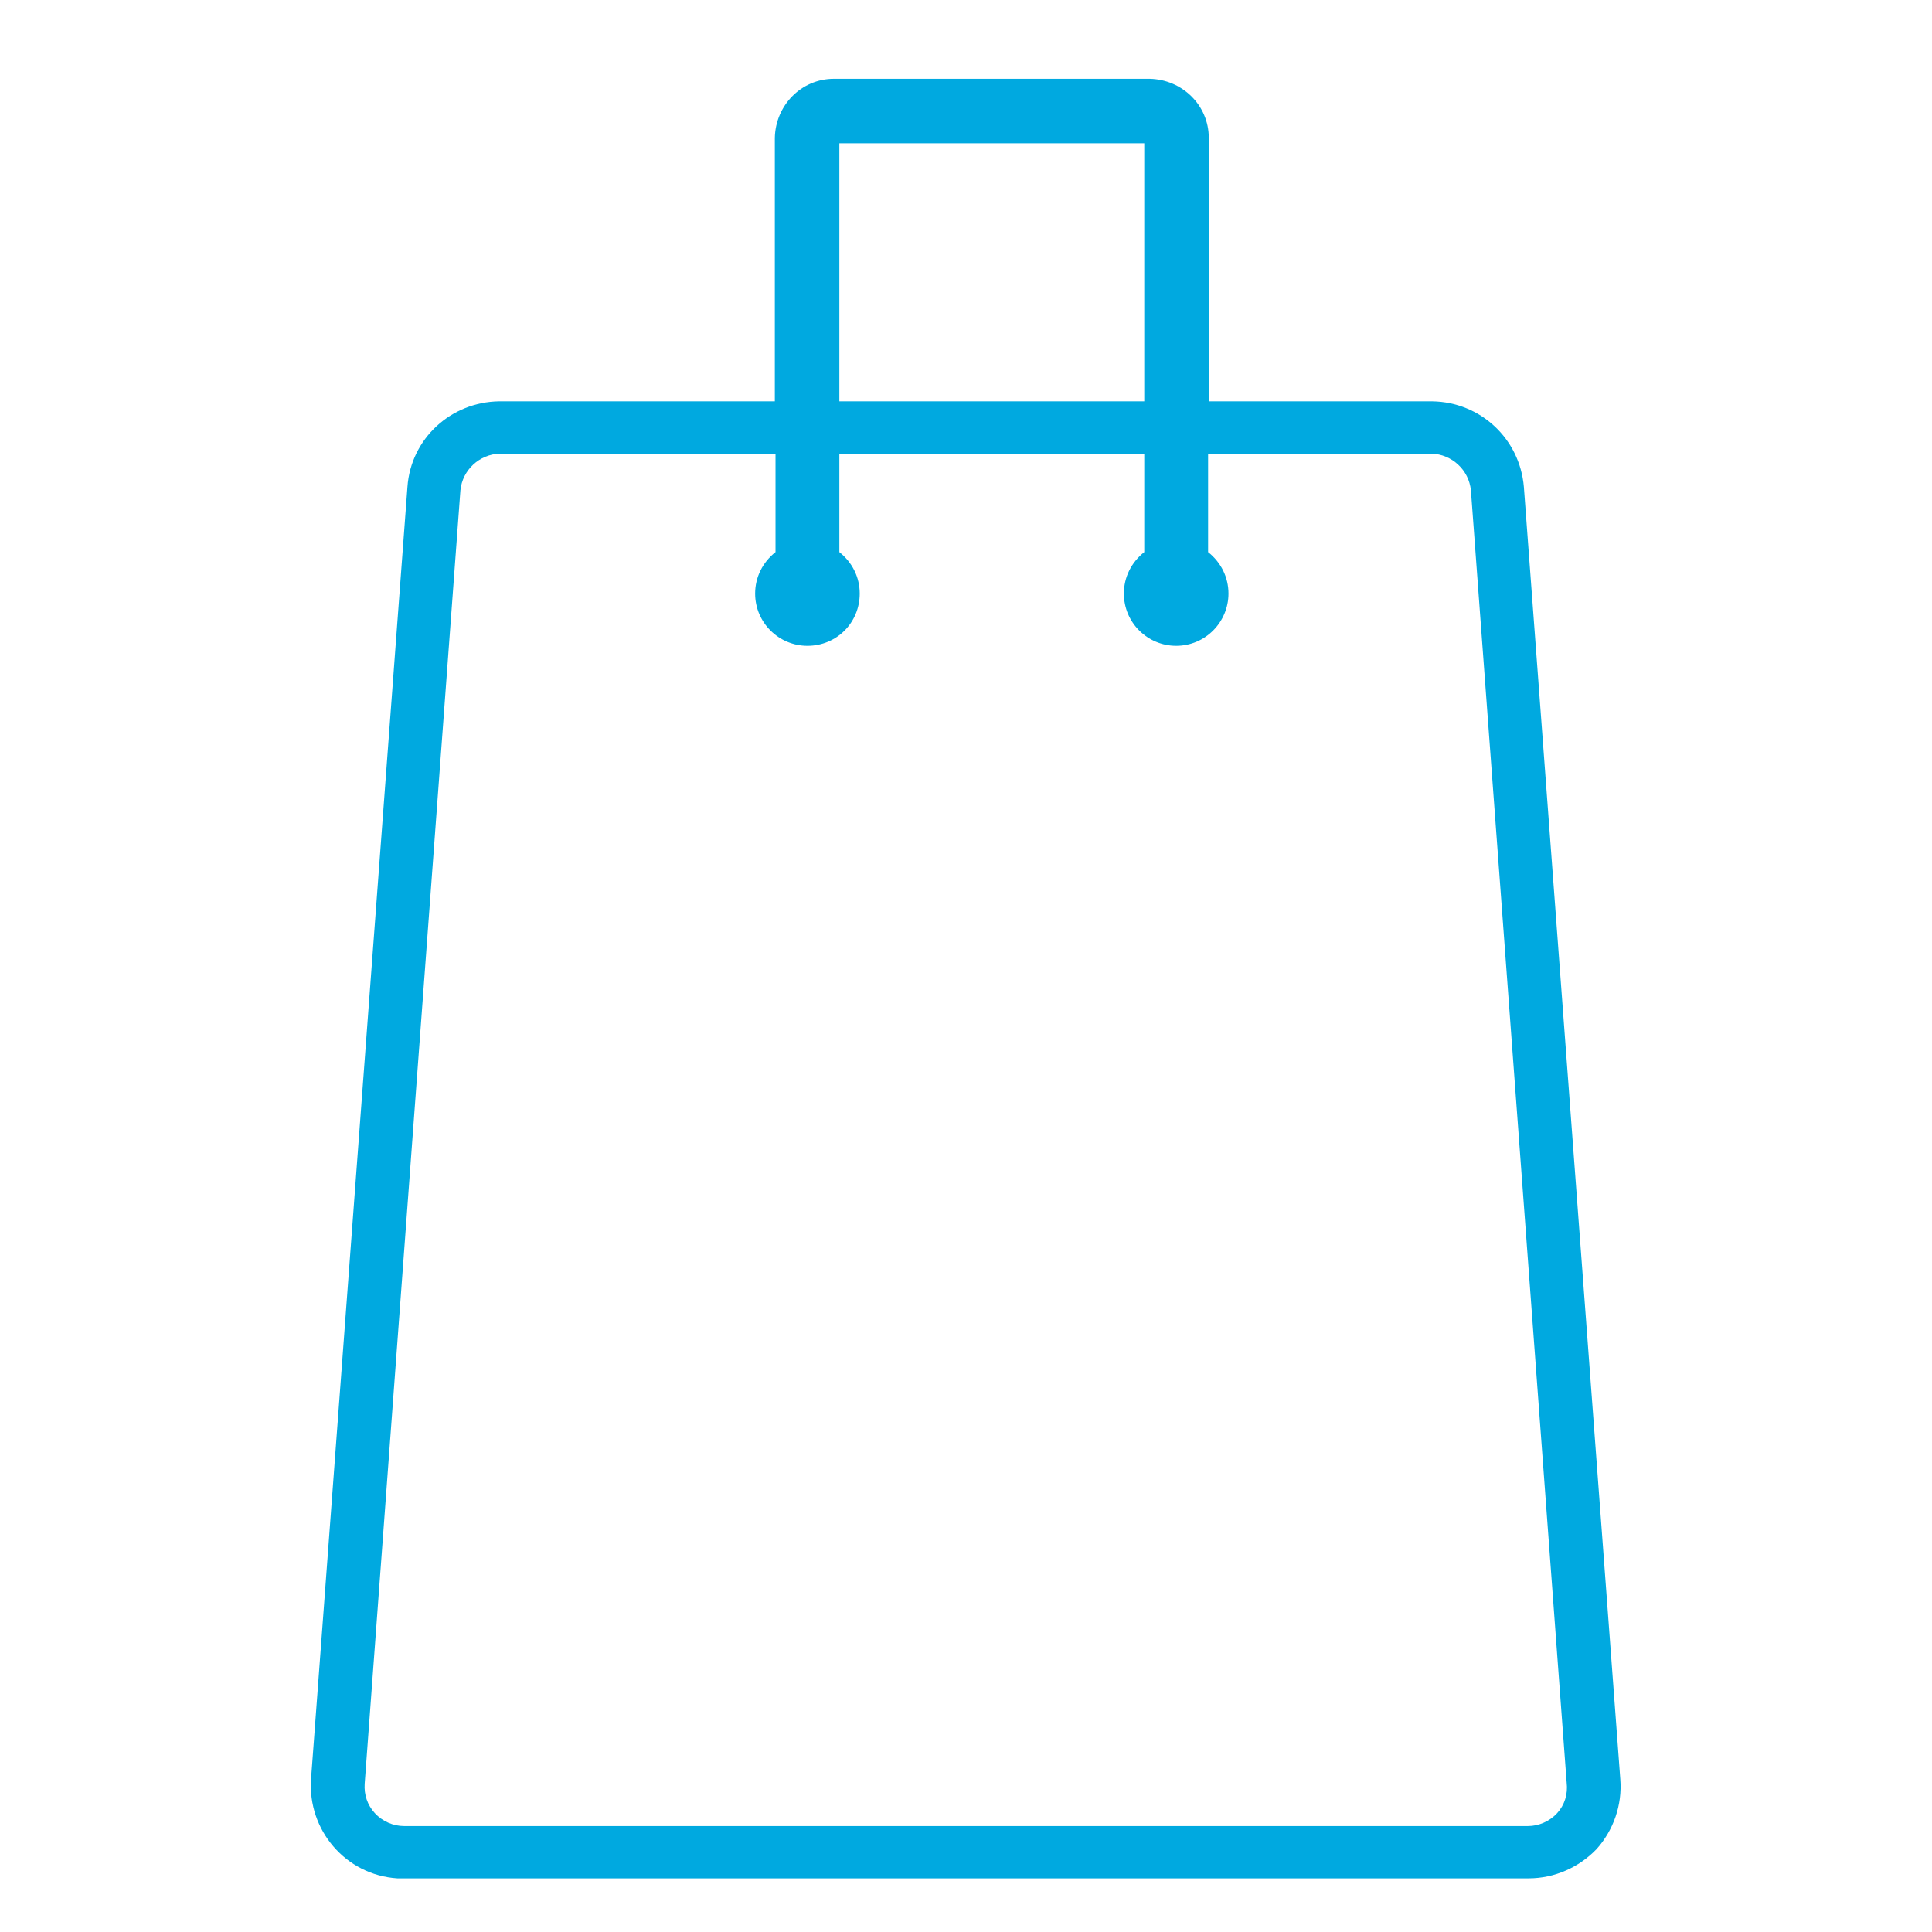 <?xml version="1.0" encoding="utf-8"?>
<!-- Generator: Adobe Illustrator 19.0.0, SVG Export Plug-In . SVG Version: 6.00 Build 0)  -->
<svg version="1.1" id="Capa_1" xmlns="http://www.w3.org/2000/svg" xmlns:xlink="http://www.w3.org/1999/xlink" x="0px" y="0px"
	 viewBox="-571.5 93.3 284.5 284.5" style="enable-background:new -571.5 93.3 284.5 284.5;" xml:space="preserve">
<style type="text/css">
	.st0{fill:#00A9E0;}
</style>
<path id="Path_2692" class="st0" d="M-332.9,355.3L-347.1,165c-0.6-7.1-6.4-12.5-13.5-12.6h-32.9v-38.8c0-4.8-3.9-8.6-8.7-8.7h-46.5
	c-4.8,0-8.6,3.9-8.7,8.7v38.8h-40.6c-7.1,0.1-13,5.5-13.5,12.6l-14.2,190.3c-0.5,7.5,5.1,14.1,12.7,14.6c0.3,0,0.7,0,1,0h165.6
	c3.8,0,7.4-1.6,10-4.3C-333.9,362.8-332.6,359.1-332.9,355.3z M-447.9,114.4h44.9v38h-44.9L-447.9,114.4z M-342.2,360.3
	c-1.1,1.2-2.7,1.9-4.3,1.9H-512c-1.6,0-3.2-0.7-4.3-1.9c-1.1-1.2-1.6-2.7-1.5-4.3l14.1-190.5c0.3-3,2.8-5.3,5.8-5.4h40.6v14.5
	c-1.9,1.5-3,3.7-3,6.1c0,4.3,3.5,7.7,7.7,7.7c0,0,0,0,0,0c4.3,0,7.7-3.4,7.7-7.7c0-2.4-1.1-4.6-3-6.1v-14.5h44.9v14.5
	c-1.9,1.5-3,3.7-3,6.1c0,4.3,3.5,7.7,7.7,7.7c4.3,0,7.7-3.5,7.7-7.7c0-2.4-1.1-4.6-3-6.1v-14.5h32.9c3,0.1,5.5,2.4,5.8,5.4
	l14.1,190.3C-340.6,357.5-341.1,359.1-342.2,360.3z"/>
</svg>
